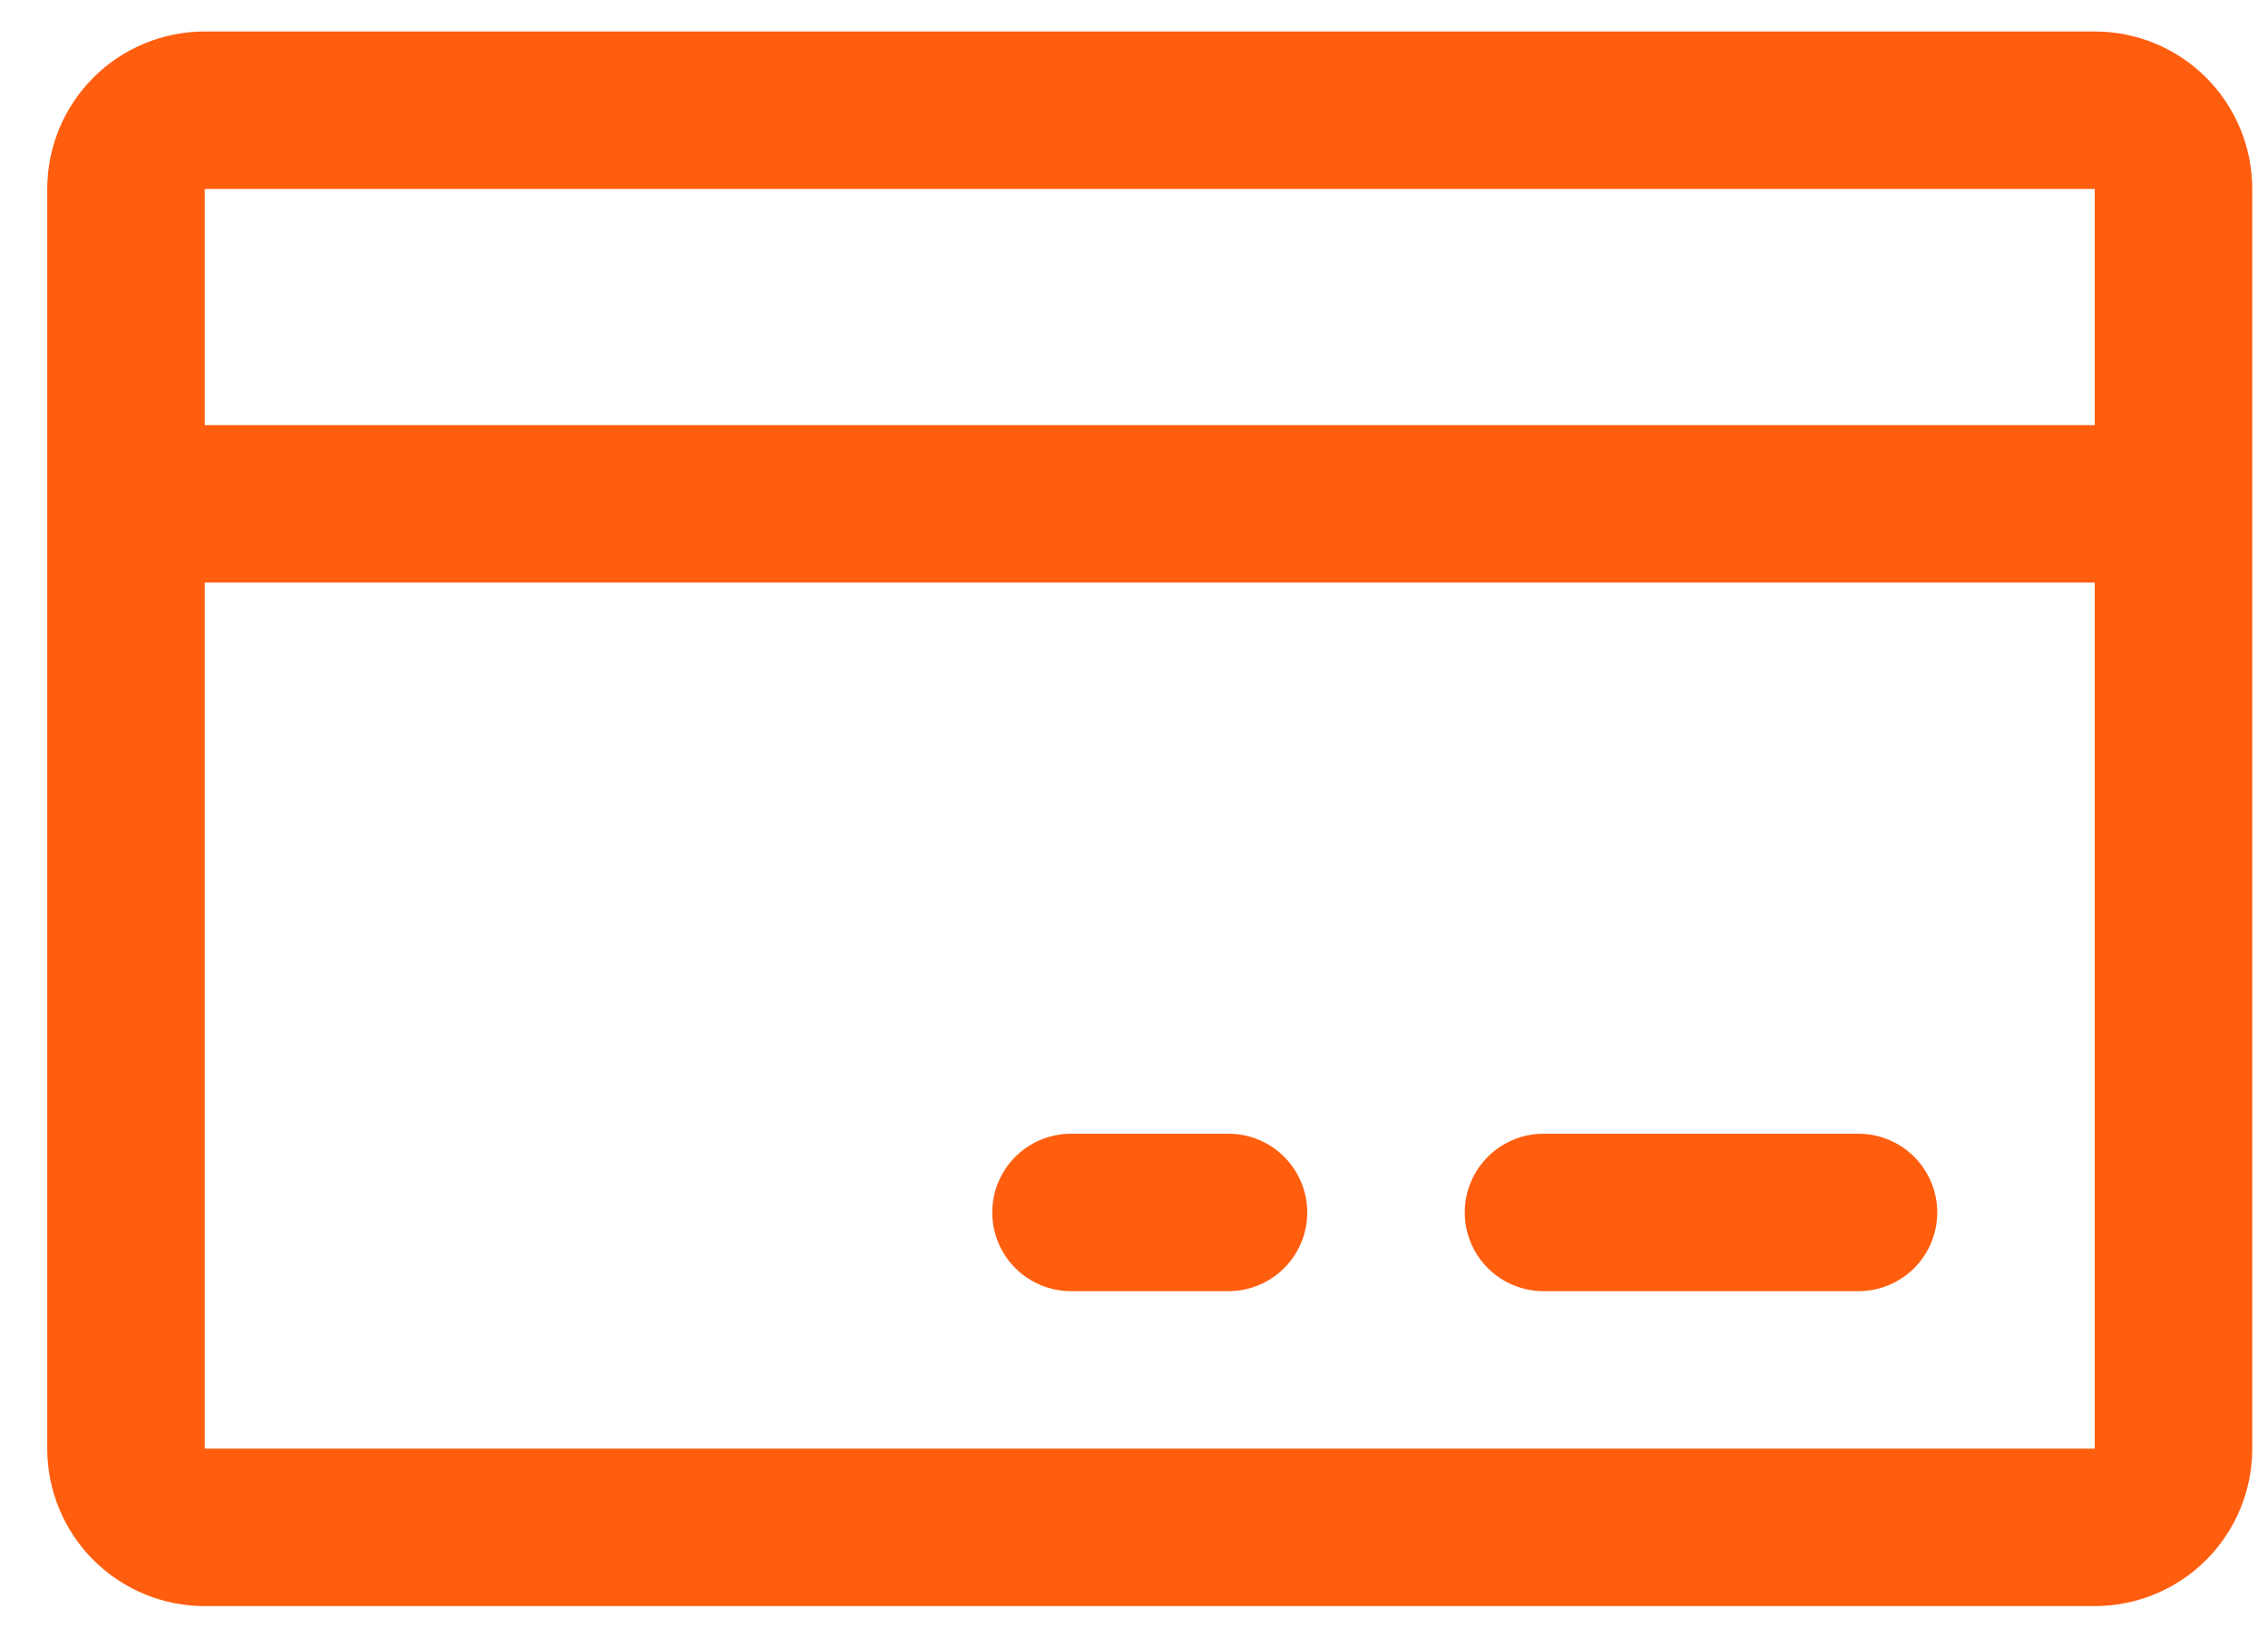 <?xml version="1.0" encoding="UTF-8"?> <svg xmlns="http://www.w3.org/2000/svg" width="36" height="26" viewBox="0 0 36 26" fill="none"><path d="M33.25 0.5H3.25C2.587 0.5 1.951 0.763 1.482 1.232C1.013 1.701 0.75 2.337 0.75 3V23C0.75 23.663 1.013 24.299 1.482 24.768C1.951 25.237 2.587 25.5 3.25 25.5H33.25C33.913 25.5 34.549 25.237 35.018 24.768C35.487 24.299 35.75 23.663 35.75 23V3C35.75 2.337 35.487 1.701 35.018 1.232C34.549 0.763 33.913 0.5 33.25 0.5ZM33.25 3V6.75H3.25V3H33.25ZM33.25 23H3.25V9.25H33.25V23ZM30.75 19.25C30.75 19.581 30.618 19.899 30.384 20.134C30.149 20.368 29.831 20.5 29.5 20.5H24.5C24.169 20.5 23.851 20.368 23.616 20.134C23.382 19.899 23.25 19.581 23.25 19.25C23.25 18.919 23.382 18.601 23.616 18.366C23.851 18.132 24.169 18 24.5 18H29.5C29.831 18 30.149 18.132 30.384 18.366C30.618 18.601 30.75 18.919 30.75 19.25ZM20.75 19.25C20.75 19.581 20.618 19.899 20.384 20.134C20.149 20.368 19.831 20.5 19.5 20.5H17C16.669 20.5 16.351 20.368 16.116 20.134C15.882 19.899 15.75 19.581 15.75 19.25C15.75 18.919 15.882 18.601 16.116 18.366C16.351 18.132 16.669 18 17 18H19.5C19.831 18 20.149 18.132 20.384 18.366C20.618 18.601 20.75 18.919 20.75 19.25Z" fill="#FF5E0F"></path></svg> 
